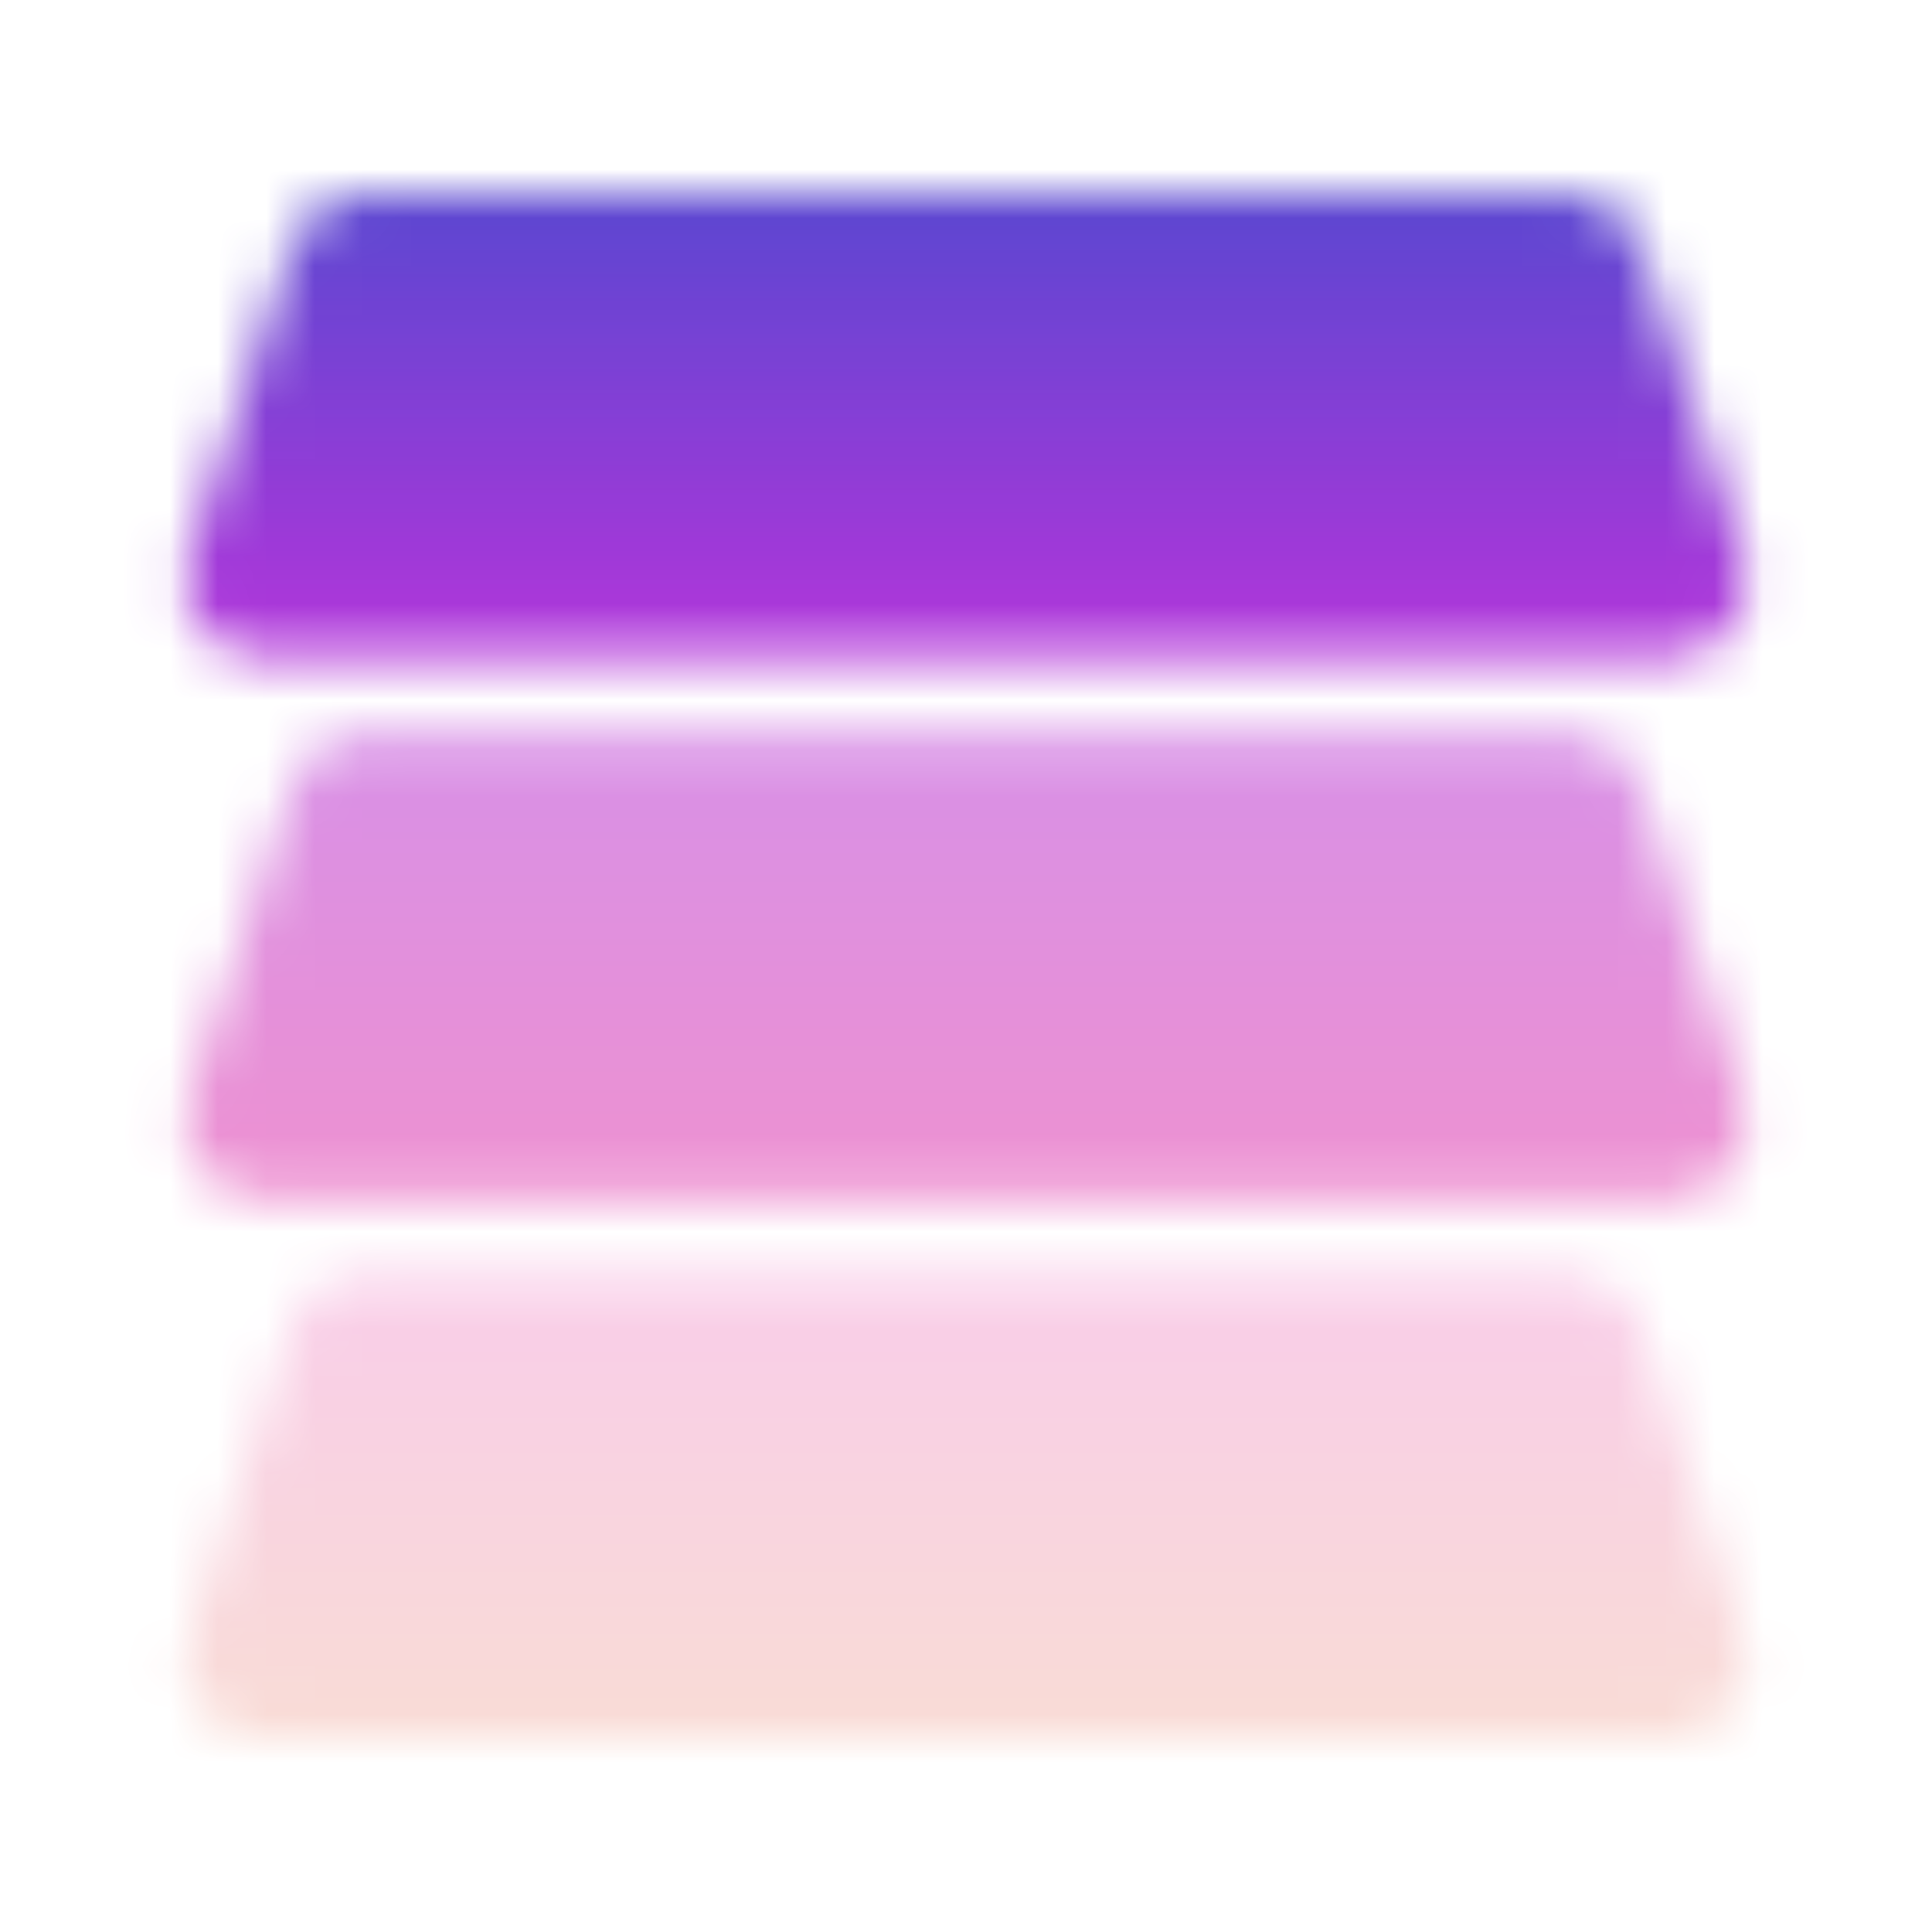 <svg width="40" height="40" viewBox="0 0 40 40" fill="none" xmlns="http://www.w3.org/2000/svg">
<mask id="mask0_5590_1177" style="mask-type:alpha" maskUnits="userSpaceOnUse" x="3" y="4" width="34" height="32">
<path opacity="0.9" d="M6.035 5.094C6.253 4.441 6.865 4 7.553 4H32.447C33.136 4 33.747 4.441 33.965 5.094L36.098 11.494C36.443 12.53 35.672 13.6 34.58 13.6H5.42C4.328 13.6 3.557 12.53 3.902 11.494L6.035 5.094Z" fill="#52AEFF"/>
<path opacity="0.5" d="M6.035 16.294C6.253 15.641 6.865 15.2 7.553 15.2H32.447C33.136 15.2 33.747 15.641 33.965 16.294L36.098 22.694C36.443 23.73 35.672 24.8 34.58 24.8H5.42C4.328 24.8 3.557 23.73 3.902 22.694L6.035 16.294Z" fill="#52AEFF"/>
<path opacity="0.23" d="M6.035 27.494C6.253 26.841 6.865 26.4 7.553 26.4H32.447C33.136 26.4 33.747 26.841 33.965 27.494L36.098 33.894C36.443 34.93 35.672 36 34.58 36H5.42C4.328 36 3.557 34.93 3.902 33.894L6.035 27.494Z" fill="#52AEFF"/>
</mask>
<g mask="url(#mask0_5590_1177)">
<rect width="40" height="40" fill="url(#paint0_linear_5590_1177)"/>
</g>
<defs>
<linearGradient id="paint0_linear_5590_1177" x1="20" y1="0" x2="20" y2="40" gradientUnits="userSpaceOnUse">
<stop stop-color="#203BC7"/>
<stop offset="0.333" stop-color="#A820D6"/>
<stop offset="0.667" stop-color="#E5249A"/>
<stop offset="1" stop-color="#E38025"/>
</linearGradient>
</defs>
</svg>
